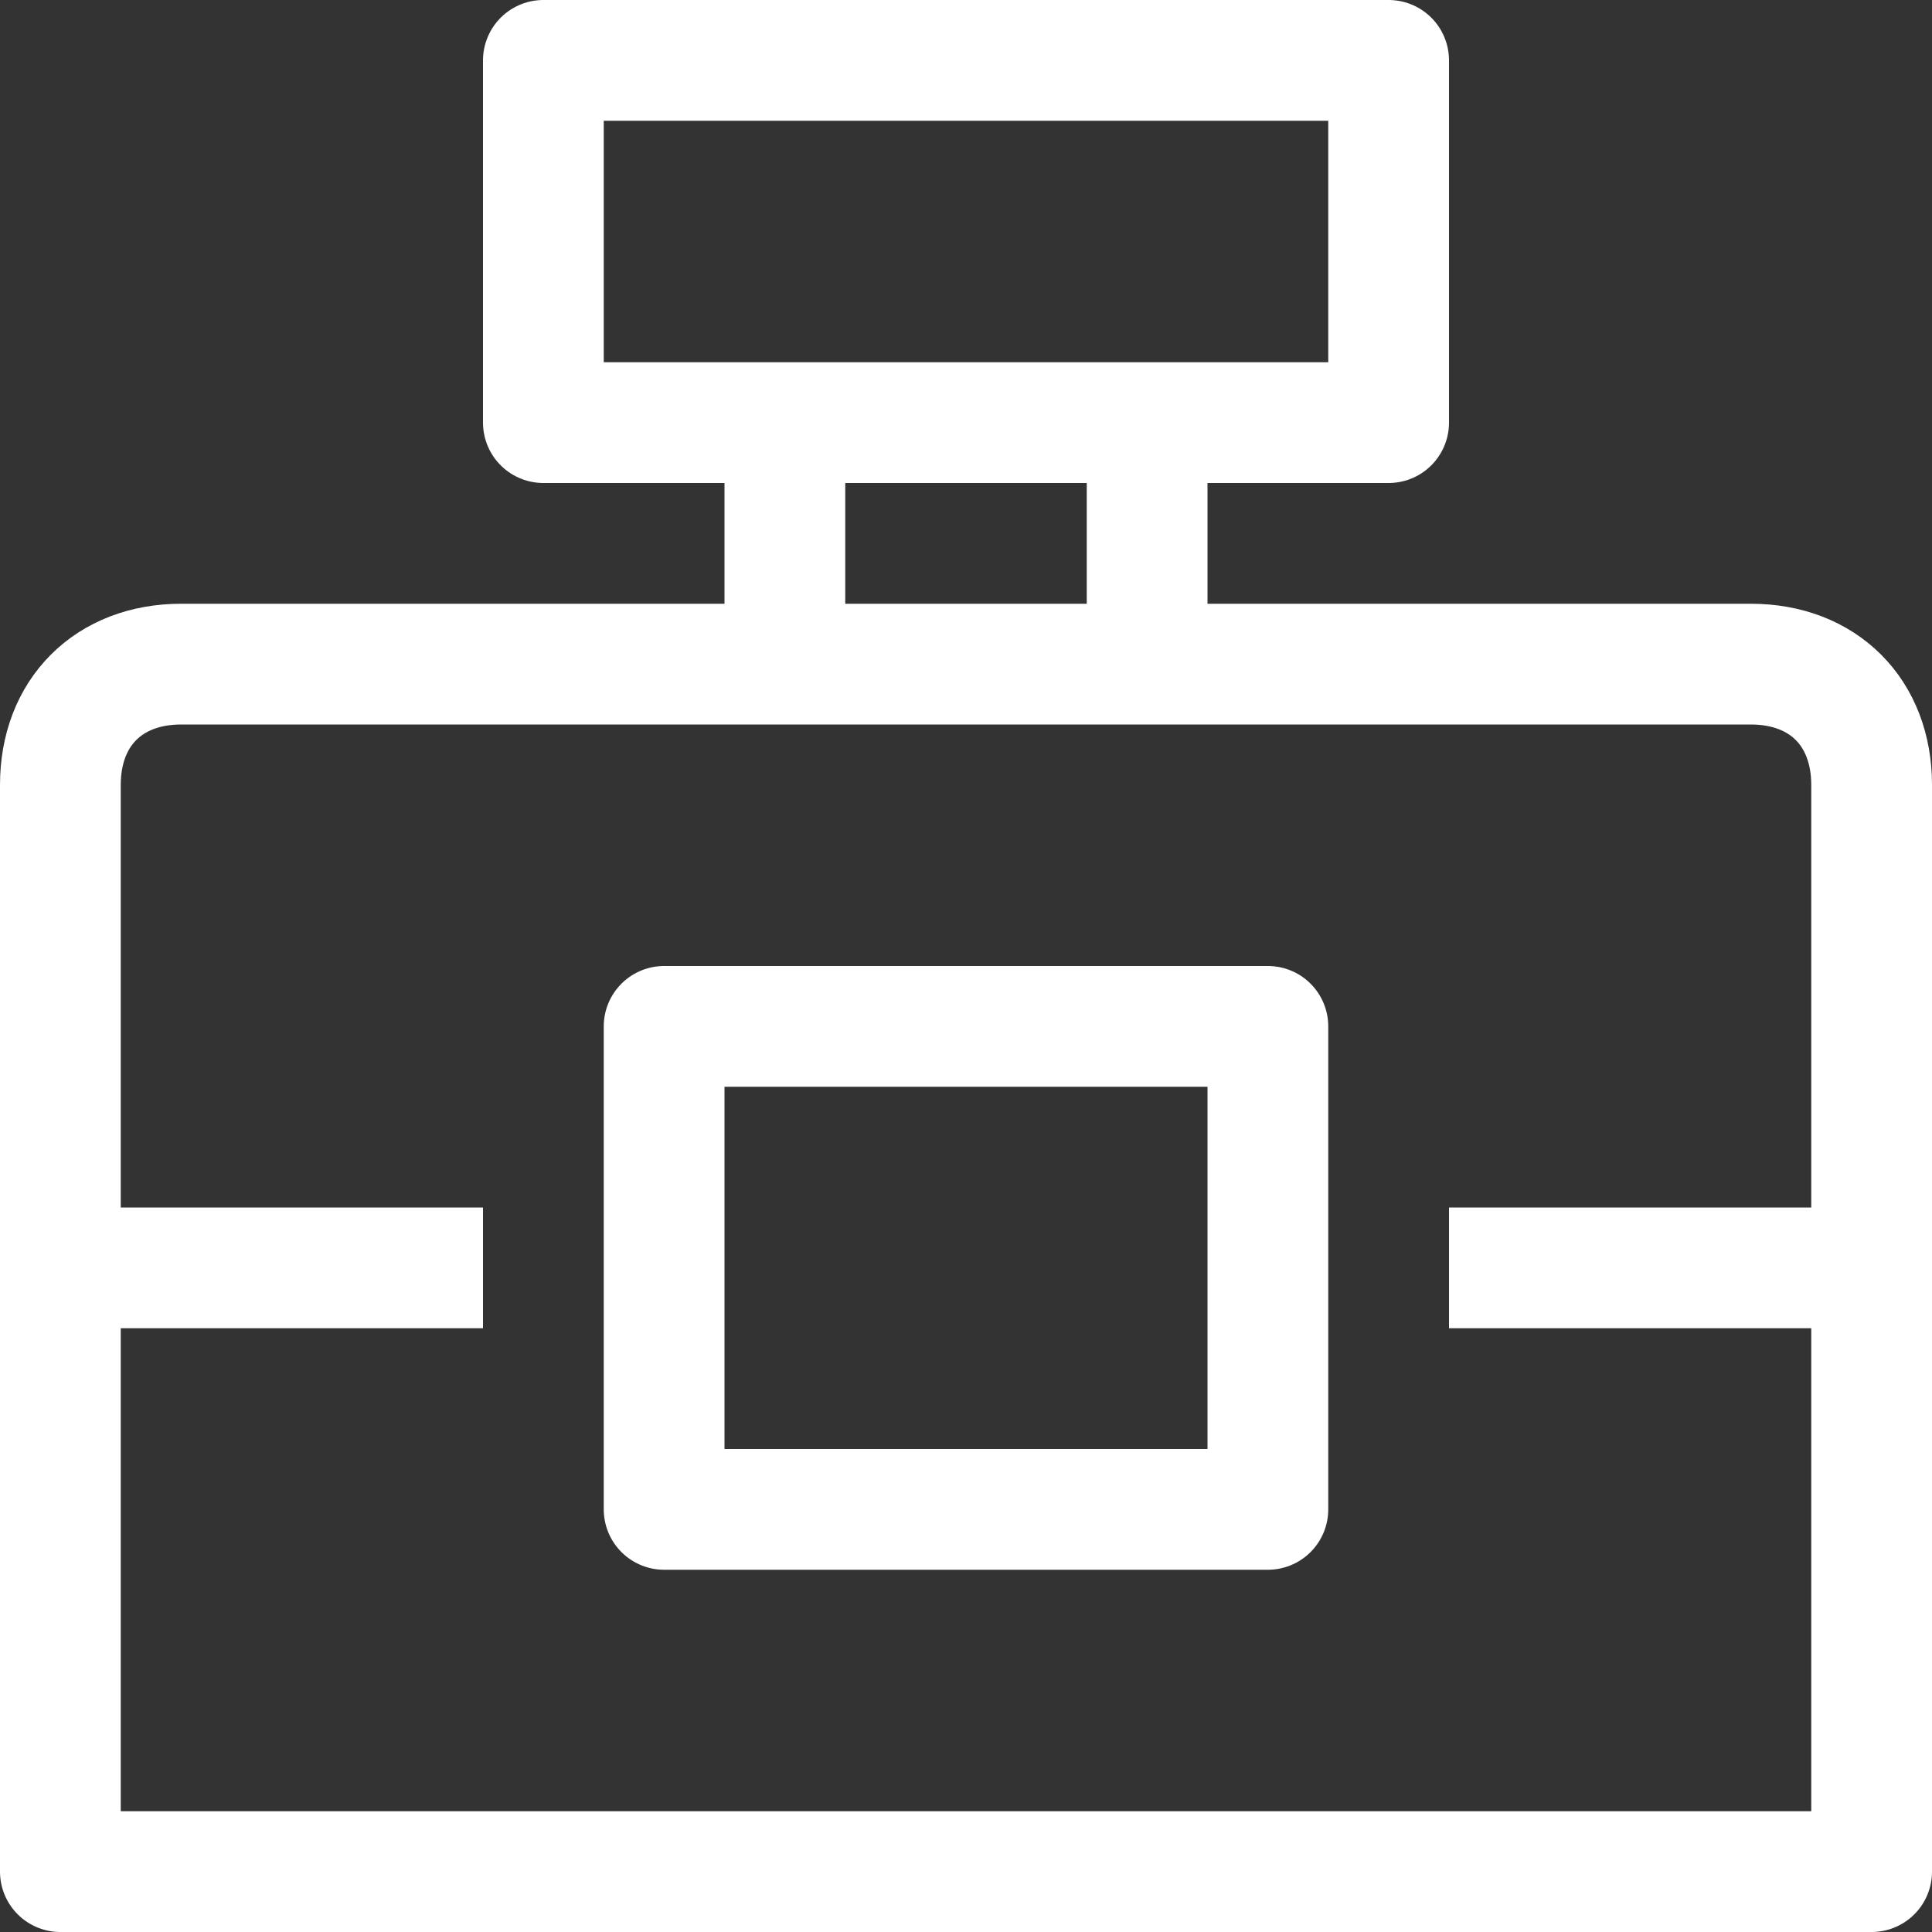 <?xml version="1.0" encoding="utf-8"?>
<!-- Generator: Adobe Illustrator 20.1.0, SVG Export Plug-In . SVG Version: 6.00 Build 0)  -->
<svg version="1.1" id="Layer_1" xmlns="http://www.w3.org/2000/svg" xmlns:xlink="http://www.w3.org/1999/xlink" x="0px" y="0px"
	 viewBox="0 0 16 16" style="enable-background:new 0 0 16 16;" xml:space="preserve">
<rect x="0" y="0" width="16" height="16" fill="#333333" stroke="none"/>
<style type="text/css">
	.st0{fill:none;stroke:#ffffff;stroke-linejoin:round;stroke-miterlimit:10;}
</style>
<path class="st0" d="M15.5,15.5h-15v-9c0-0.6,0.4-1,1-1h13c0.6,0,1,0.4,1,1V15.5z"/>
<rect x="4.5" y="0.5" class="st0" width="7" height="3"/>
<rect x="5.5" y="8.5" class="st0" width="5" height="4"/>
<line class="st0" x1="0.6" y1="10.5" x2="4" y2="10.5"/>
<line class="st0" x1="12" y1="10.5" x2="15.1" y2="10.5"/>
<line class="st0" x1="9.5" y1="3.4" x2="9.5" y2="5.2"/>
<line class="st0" x1="6.5" y1="3.4" x2="6.5" y2="5.2"/>
</svg>
